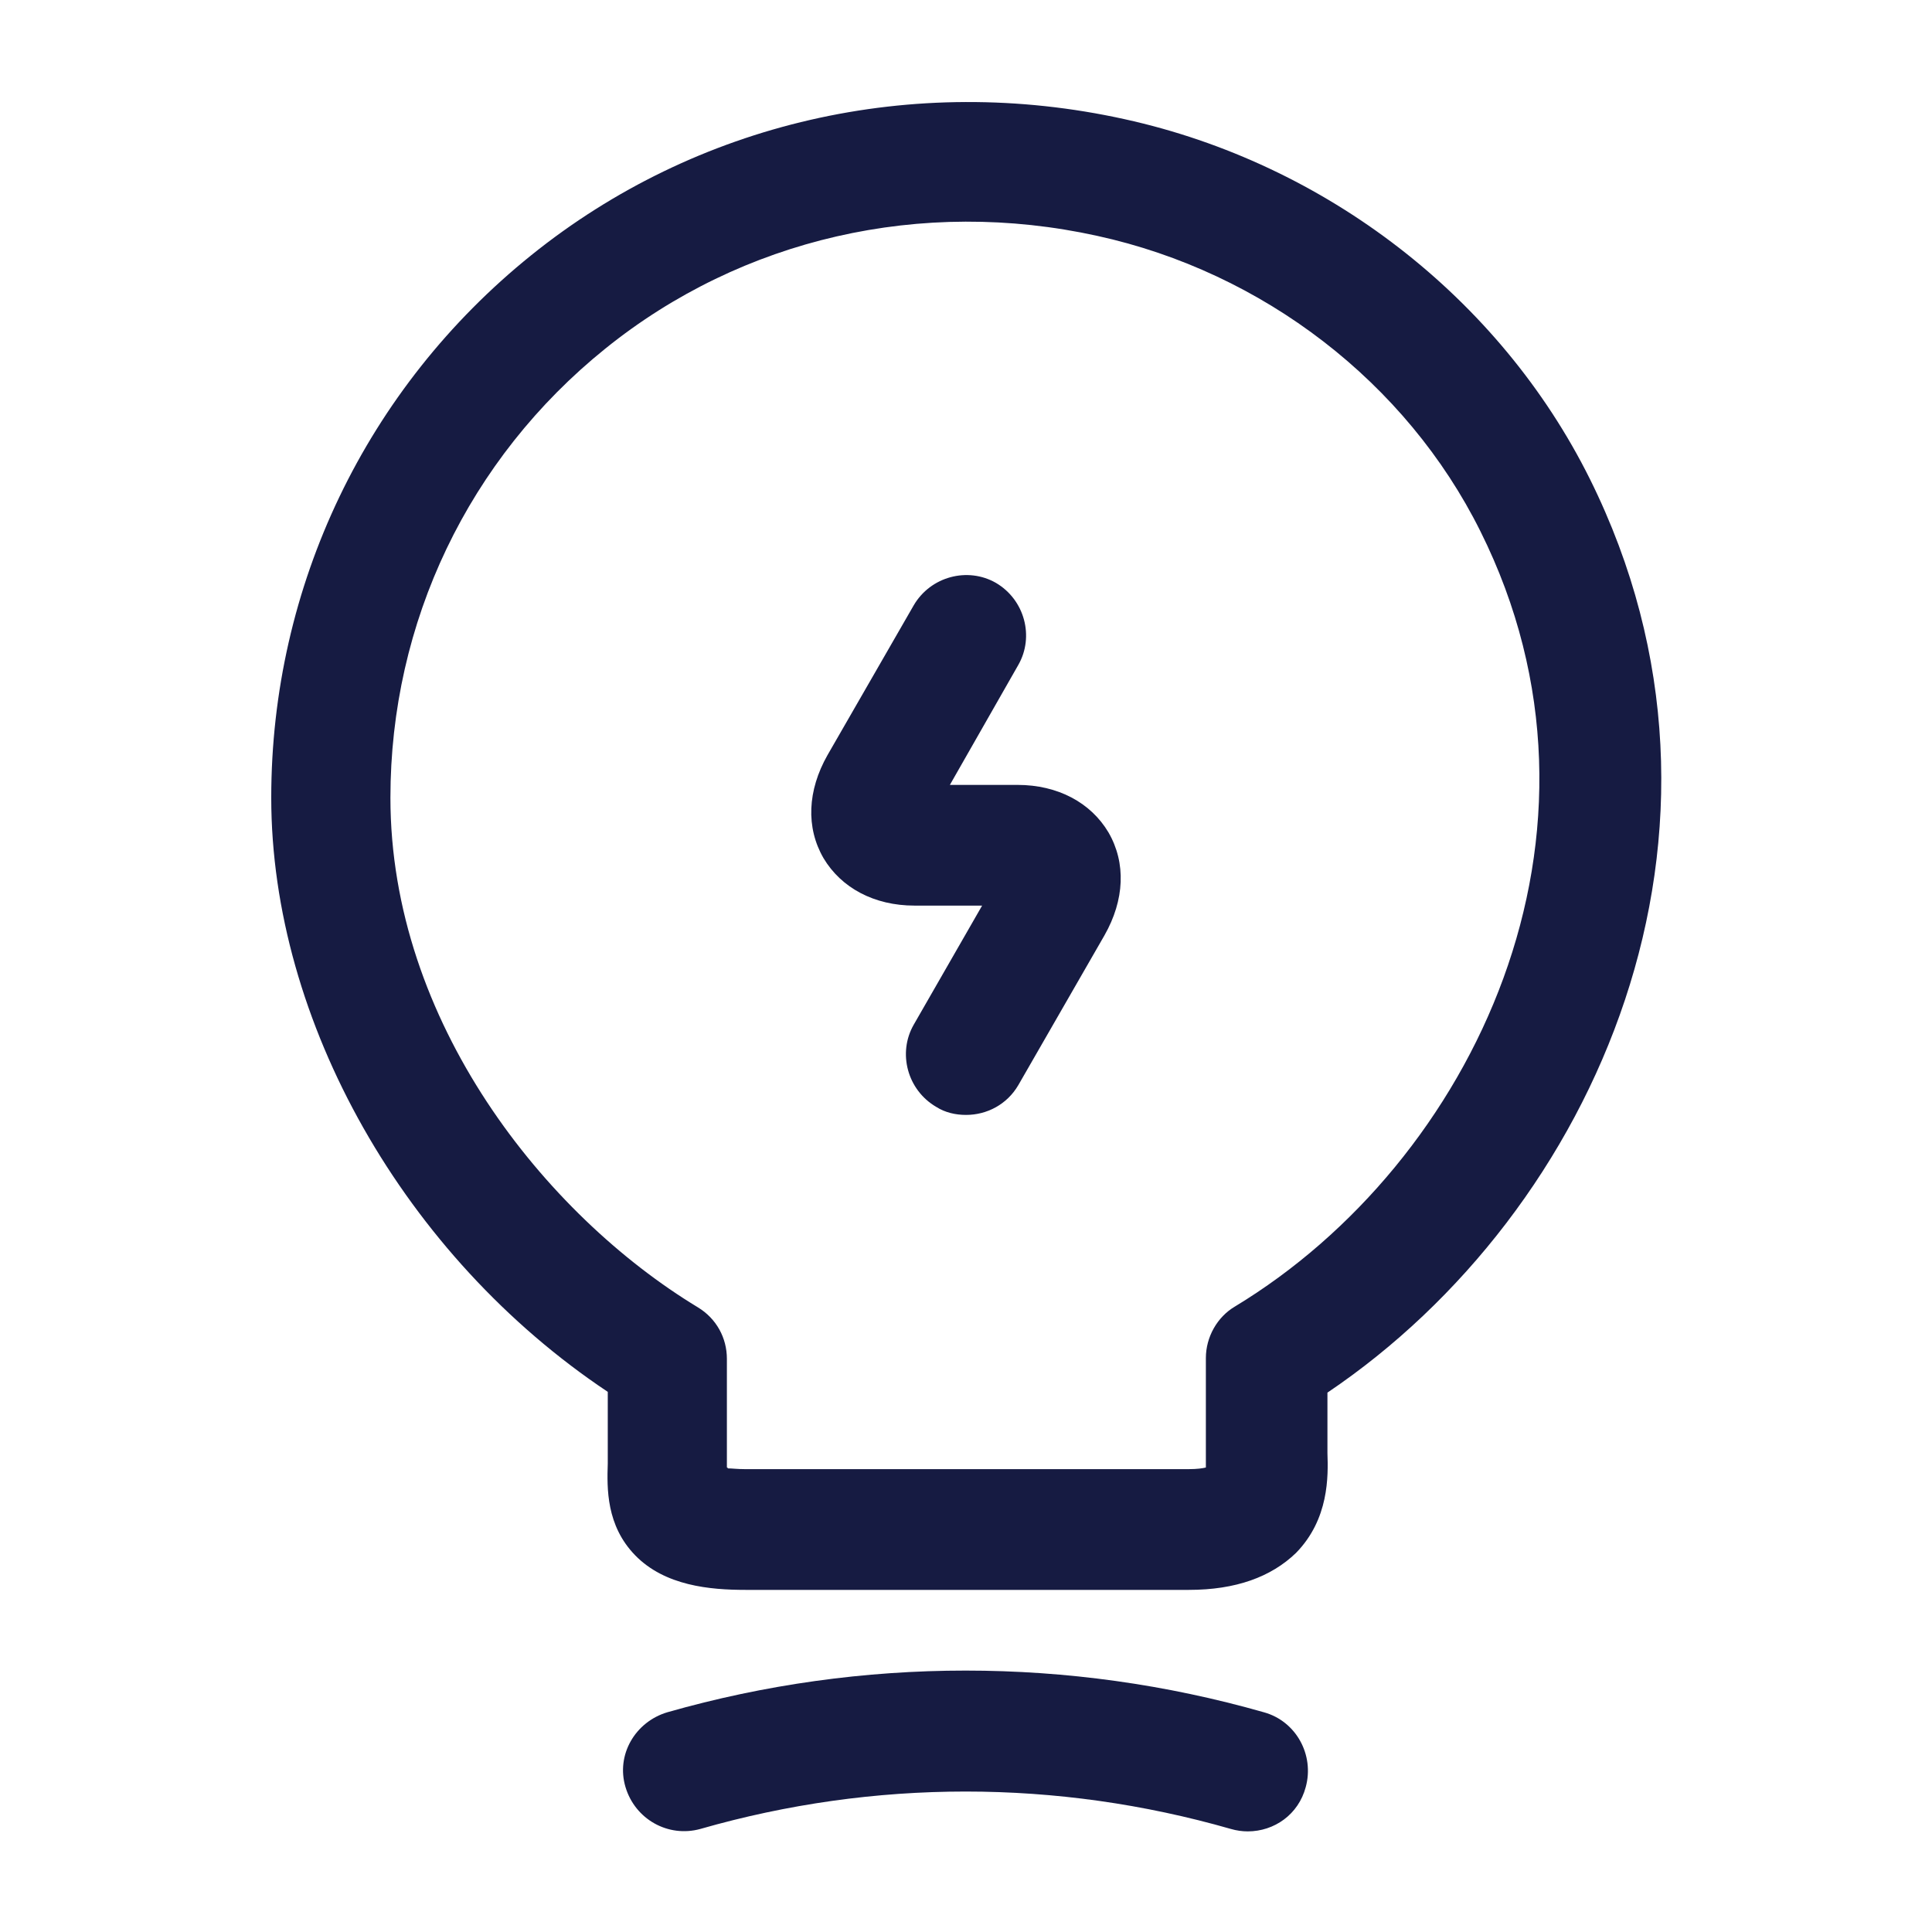 <svg width="38" height="38" viewBox="0 0 38 38" fill="none" xmlns="http://www.w3.org/2000/svg">
<g id="vuesax/outline/lamp-charge">
<g id="lamp-charge">
<path id="Vector" d="M19 21.929C18.794 21.929 18.588 21.882 18.414 21.771C17.844 21.438 17.654 20.71 17.971 20.156L19.317 17.812H17.986C17.195 17.812 16.546 17.464 16.197 16.878C15.849 16.277 15.881 15.548 16.276 14.852L17.971 11.907C18.303 11.337 19.032 11.147 19.586 11.463C20.156 11.796 20.346 12.524 20.029 13.078L18.683 15.438H20.013C20.805 15.438 21.454 15.786 21.802 16.372C22.151 16.973 22.119 17.702 21.723 18.398L20.029 21.343C19.807 21.723 19.412 21.929 19 21.929Z" fill="#161B42"/>
<path id="Vector_2" d="M10.45 5.019C13.695 2.407 17.955 1.425 22.119 2.344C26.077 3.214 29.498 5.858 31.271 9.421C34.707 16.34 31.397 23.829 26.109 27.391V28.579C26.125 29.038 26.141 29.878 25.492 30.543C25.001 31.018 24.304 31.271 23.385 31.271H14.662C13.965 31.271 13.079 31.192 12.493 30.591C11.923 30.005 11.938 29.276 11.954 28.785V27.376C7.964 24.716 5.336 20.093 5.335 15.691C5.335 11.527 7.204 7.632 10.45 5.019ZM21.581 4.639C18.129 3.879 14.598 4.687 11.907 6.856C9.215 9.025 7.679 12.239 7.679 15.691C7.679 20.093 10.719 23.893 13.727 25.714C14.091 25.935 14.297 26.315 14.297 26.726V28.864C14.313 28.864 14.313 28.865 14.313 28.881C14.392 28.881 14.504 28.896 14.646 28.896H23.385C23.544 28.896 23.655 28.88 23.718 28.864V26.711C23.718 26.299 23.94 25.904 24.289 25.698C28.975 22.864 32.078 16.387 29.118 10.45C27.661 7.521 24.842 5.352 21.581 4.639Z" fill="#161B42"/>
<path id="Vector_3" d="M24.542 36.021C24.431 36.021 24.32 36.005 24.209 35.973C20.789 34.992 17.195 34.992 13.775 35.973C13.142 36.148 12.492 35.783 12.303 35.15C12.113 34.517 12.492 33.867 13.126 33.678C16.957 32.585 21.027 32.585 24.858 33.678C25.492 33.852 25.856 34.517 25.682 35.15C25.539 35.688 25.064 36.021 24.542 36.021Z" fill="#161B42"/>
</g>
</g>
</svg>
